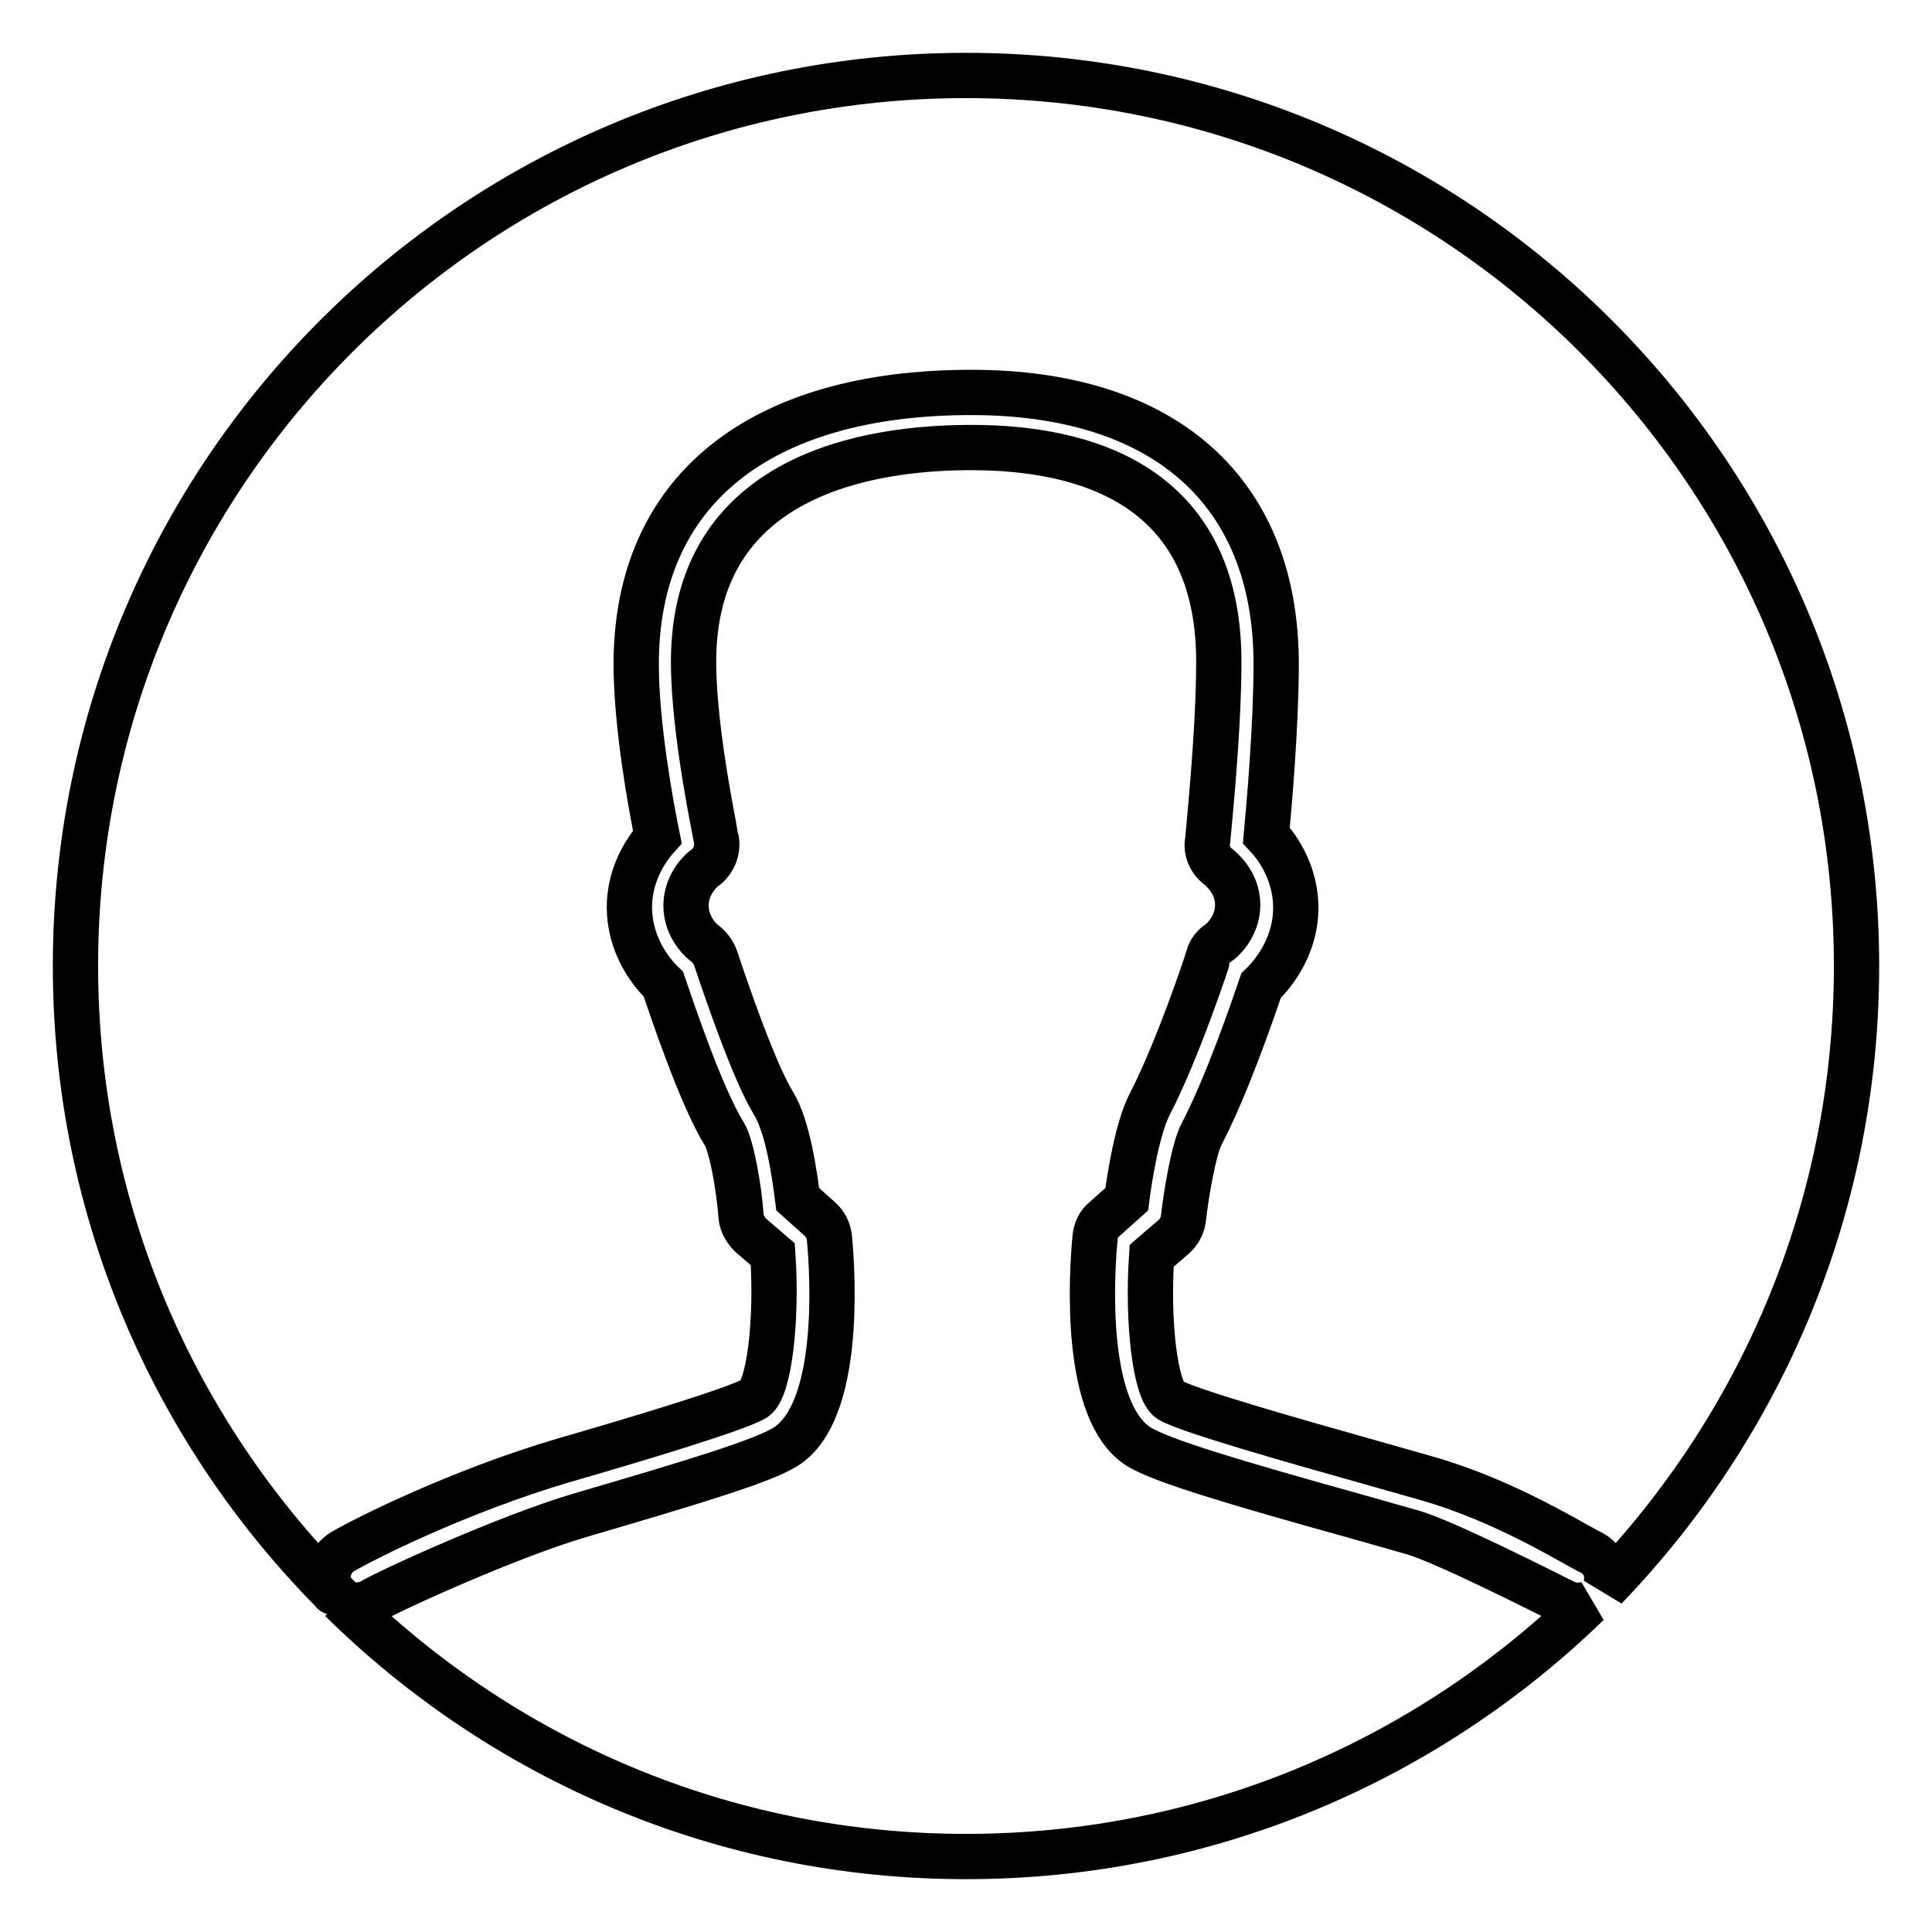 <?xml version="1.0" encoding="utf-8"?>
<!-- Svg Vector Icons : http://www.onlinewebfonts.com/icon -->
<!DOCTYPE svg PUBLIC "-//W3C//DTD SVG 1.1//EN" "http://www.w3.org/Graphics/SVG/1.1/DTD/svg11.dtd">
<svg version="1.1" xmlns="http://www.w3.org/2000/svg" xmlns:xlink="http://www.w3.org/1999/xlink" x="0px" y="0px" viewBox="0 0 256 256" enable-background="new 0 0 256 256" xml:space="preserve">
<g><g><path stroke-width="6" fill-opacity="0" stroke="#000000"  d="M44,210.8c-1.1-1.8-0.4-4.1,1.4-5.2c2.9-1.7,15.4-8,29.3-12.1c9.7-2.8,23-6.8,25.3-8.2c1.9-1.2,3-10.3,2.4-19.1l-2.9-2.5c-0.7-0.7-1.2-1.5-1.3-2.5c-0.3-4.1-1.3-9.4-2.2-10.9c-3.1-5-6.9-16.4-8.1-19.9c-2-1.9-4.5-5.5-4.5-10.2c0-4,1.9-7.3,3.7-9.3c-0.9-4.4-2.8-14.9-2.8-22.9c0-22.9,16.2-36,44.4-36c25.6,0,40.4,13.1,40.4,36c0,7.9-0.9,18.4-1.3,22.7c1.9,2,3.9,5.4,3.9,9.6c0,4.7-2.6,8.4-4.6,10.3c-1.1,3.2-4.5,13.2-7.9,19.7c-1,1.9-2,7.7-2.4,11.2c-0.1,0.9-0.6,1.8-1.3,2.4l-2.9,2.5c-0.6,8.9,0.5,17.9,2.4,19.1c2.3,1.4,16.4,5.4,26.7,8.3l7.4,2.1c10.5,3,19.4,8.7,21.7,9.8c1.8,0.9,2.5,2.9,1.9,4.7C233.3,189,246,160,246,128c0-65.2-52.8-118-118-118C62.8,10,10,62.8,10,128c0,32.4,13.1,61.7,34.2,83C44.1,211,44.1,210.9,44,210.8z"/><path stroke-width="6" fill-opacity="0" stroke="#000000"  d="M207.3,212.3c-2.4-1.2-16.2-8.2-20.3-9.3l-7.4-2.1c-15.8-4.4-25.6-7.3-28.7-9.2c-7.3-4.6-6.3-22.4-5.8-27.7c0.1-1,0.5-1.9,1.3-2.5l2.9-2.6c0.4-3.1,1.4-9.3,3-12.5c3.7-7.1,7.8-19.4,7.8-19.6c0.2-0.8,0.7-1.4,1.4-1.9c0.1,0,2.5-1.9,2.5-5c0-3.1-2.4-4.9-2.5-5c-1.1-0.8-1.7-2.1-1.5-3.4c0-0.1,1.5-14.2,1.5-23.8c0-23.5-17.8-28.4-32.8-28.4c-13.8,0-36.8,3.7-36.8,28.4c0,9.4,3,23.2,3,23.4c0.3,1.5-0.3,3-1.5,3.9c-0.1,0-2.5,1.9-2.5,5c0,3.1,2.4,5,2.5,5c0.6,0.5,1.1,1.1,1.4,1.9c1.3,3.9,5.1,15.1,7.7,19.3c1.9,3.1,2.8,9.5,3.2,12.7l2.9,2.6c0.7,0.6,1.2,1.5,1.3,2.5c0.5,5.3,1.5,23.1-5.8,27.7c-3,1.9-12.3,4.7-27.3,9.1c-9.5,2.8-25.3,10-27.6,11.4c-0.6,0.4-1.9,0.5-1.9,0.5c-0.7,0-1.5-0.2-2.1-0.7C66.5,233,95.7,246,128,246c32.1,0,61.1-12.8,82.4-33.5C209.4,212.8,208.3,212.8,207.3,212.3z"/></g></g>
</svg>
